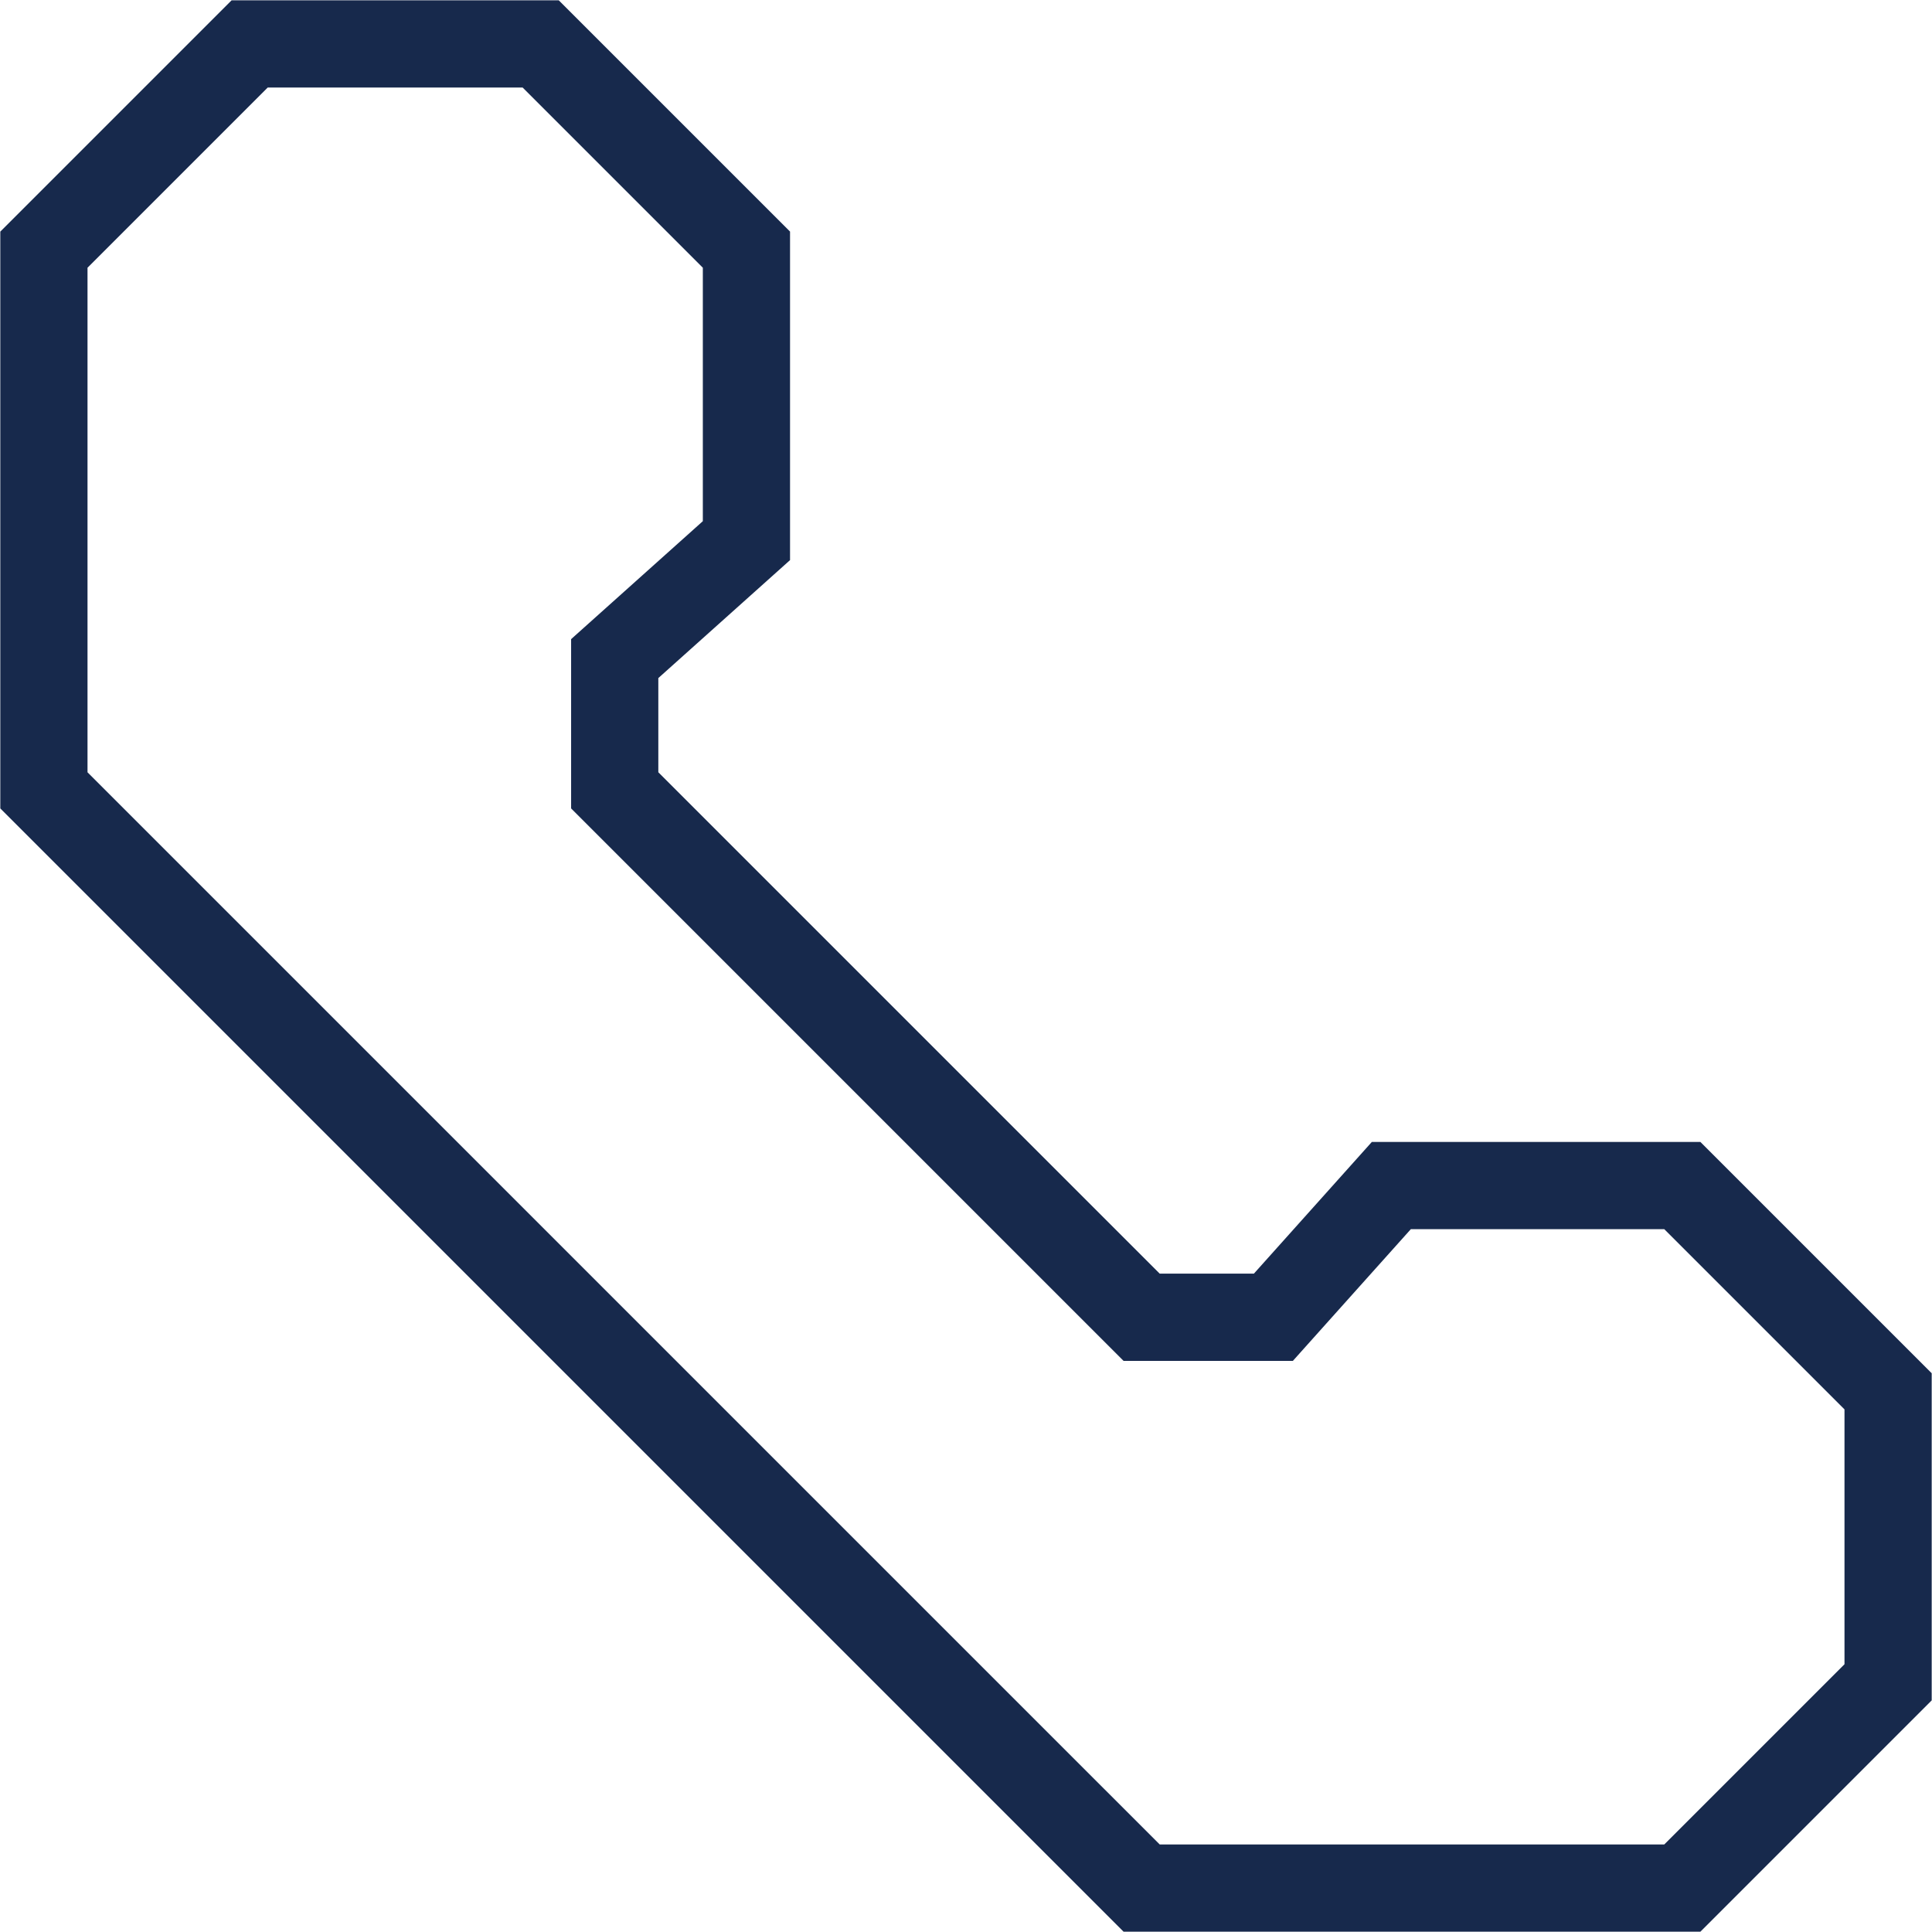<?xml version="1.0" encoding="UTF-8"?>
<svg id="Layer_1" data-name="Layer 1" xmlns="http://www.w3.org/2000/svg" viewBox="0 0 576 576">
  <defs>
    <style>
      .cls-1 {
        fill: #17294c;
      }
    </style>
  </defs>
  <path class="cls-1" d="m506.95,340.45h-97.95l-35.17,39.27h-28.08l-149.48-149.48v-28.08l39.27-35.17v-97.95L166.58.09h-97.53L.09,69.05v171.97l334.89,334.89h171.97l68.96-68.96v-97.53l-68.96-68.96Zm42.96,155.72l-53.73,53.73h-150.43L26.09,230.25V79.82l53.73-53.73h75.99l53.73,53.73v75.56l-39.27,35.17v50.47l164.71,164.71h50.47l35.17-39.27h75.56l53.73,53.73v75.99Z"/>
</svg>